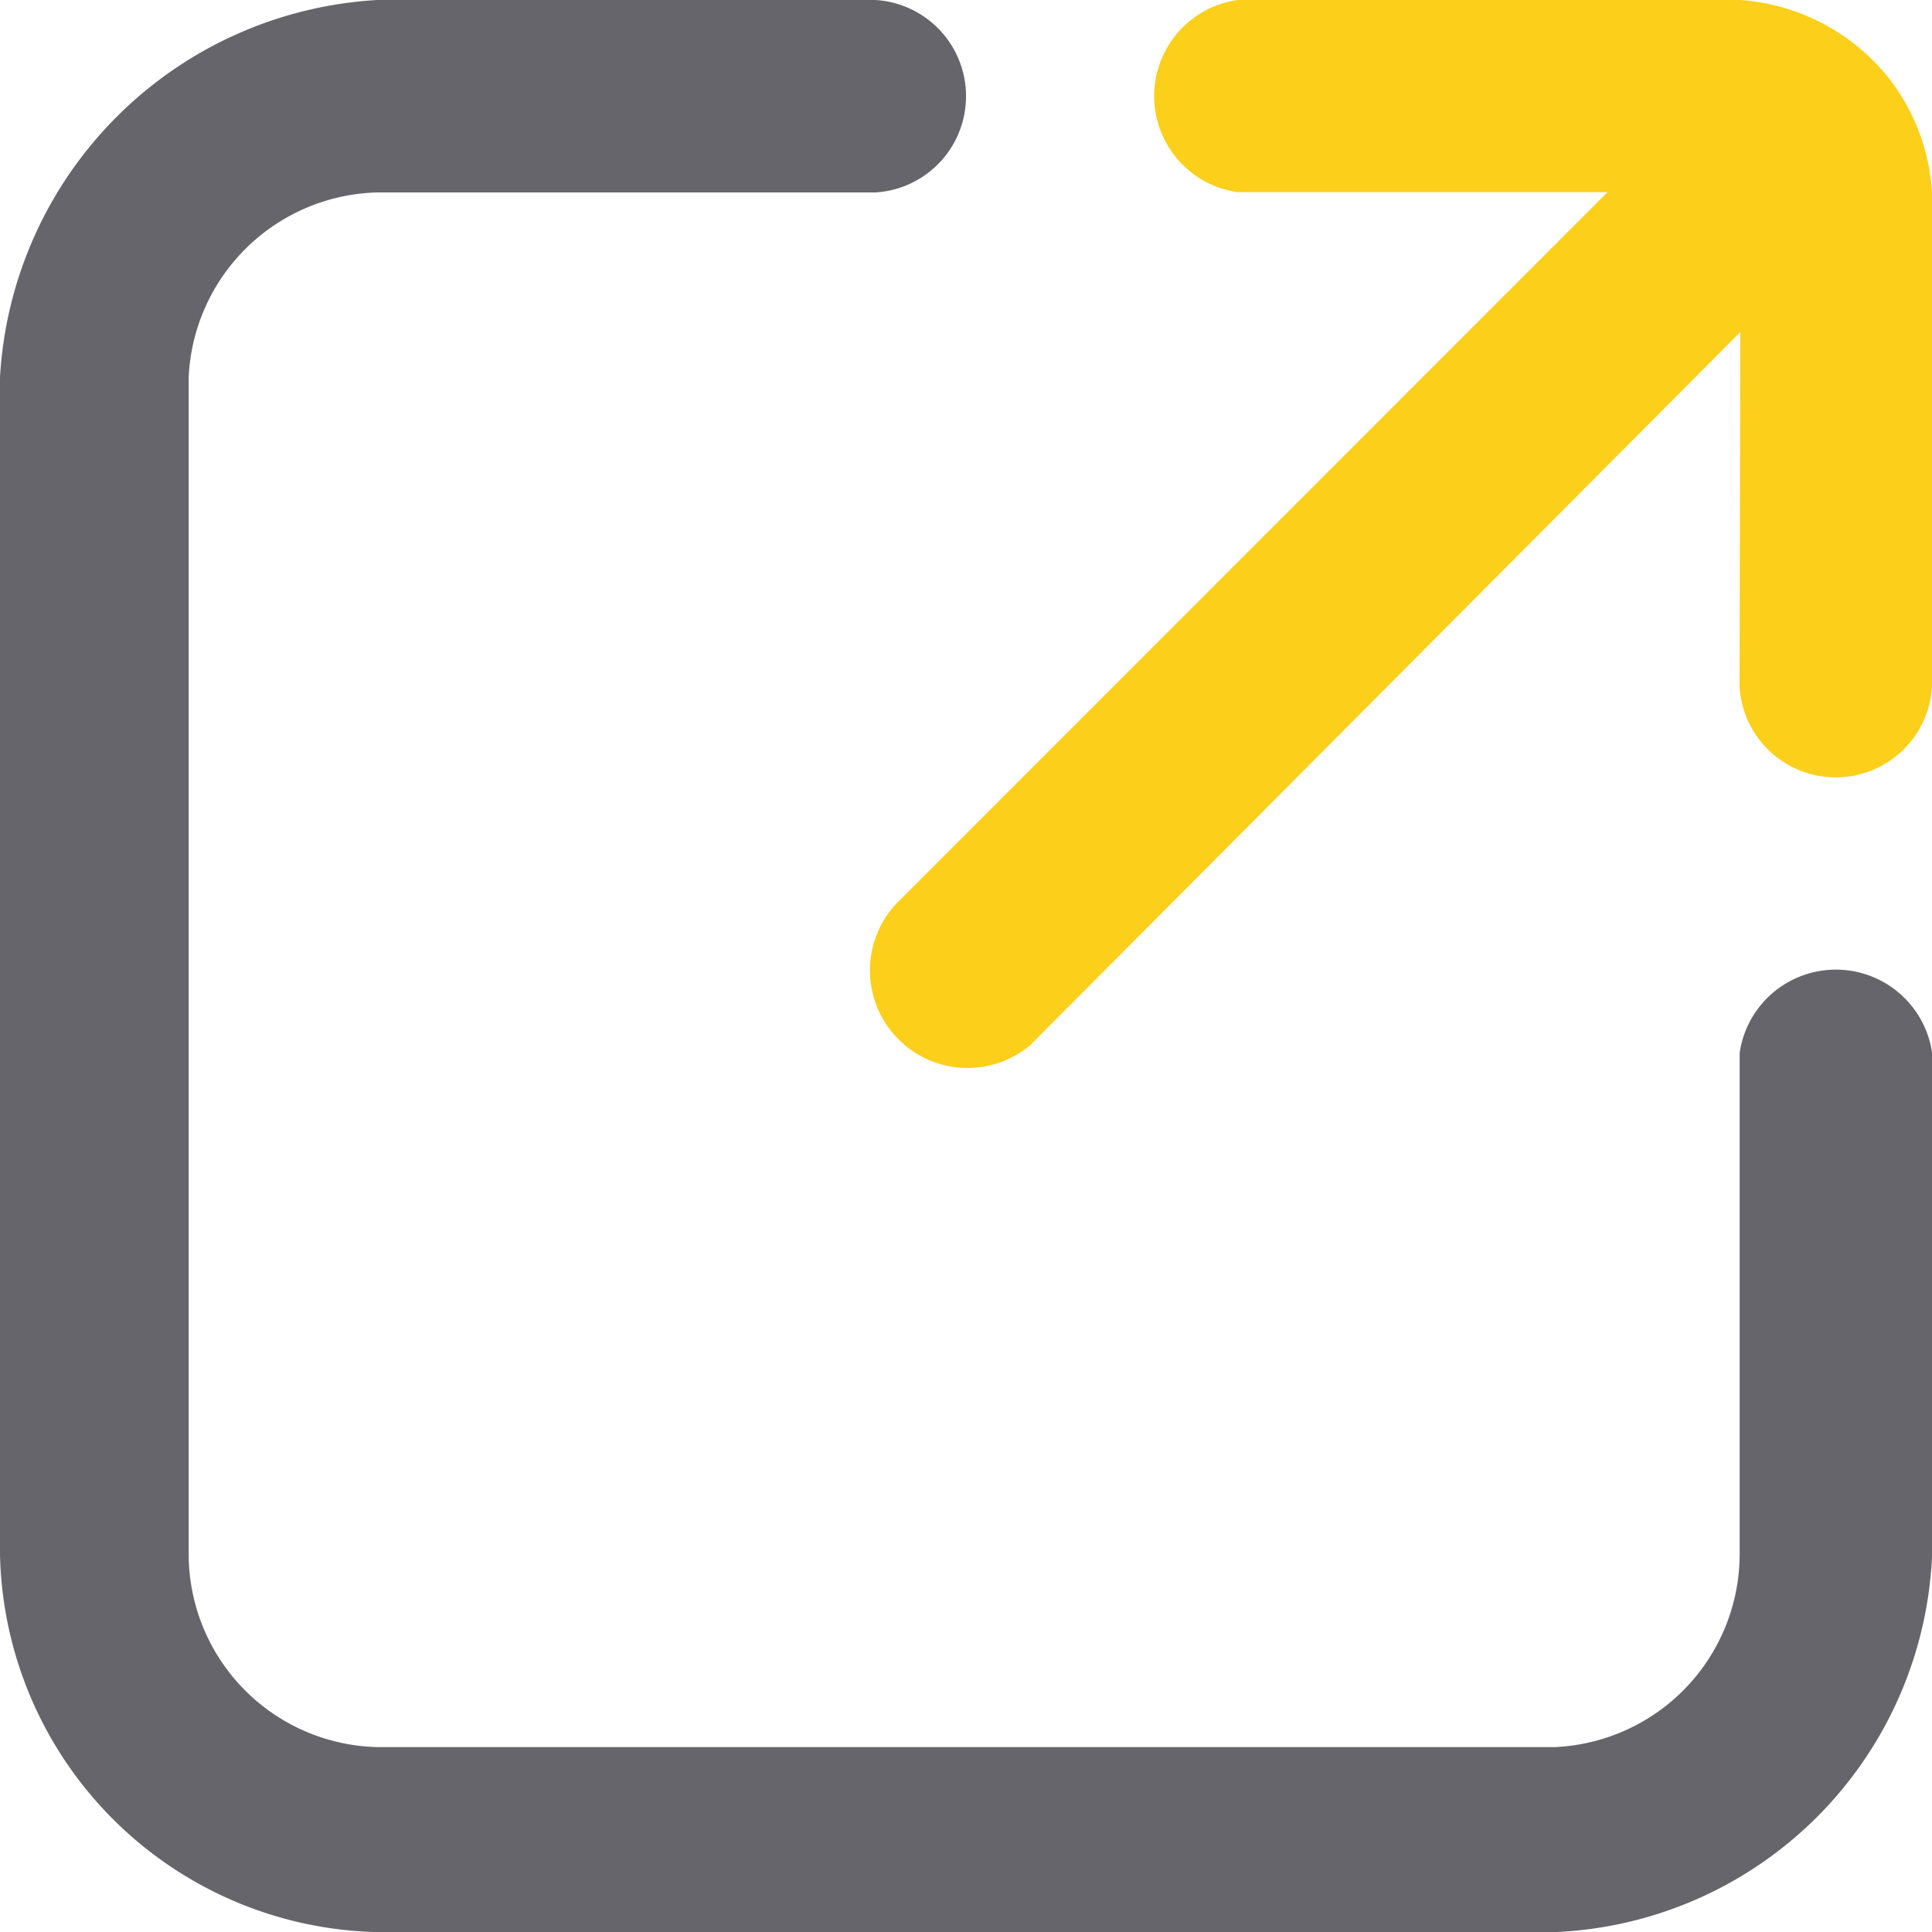 <svg xmlns="http://www.w3.org/2000/svg" width="99.995" height="99.995" viewBox="0 0 99.995 99.995">
  <g id="icon_share" transform="translate(-256 -256)">
    <path id="share" d="M275.53,256A20.746,20.746,0,0,0,256,275.53v60.935A19.98,19.98,0,0,0,275.53,356h60.935A20.4,20.4,0,0,0,356,336.465V310.49a5.033,5.033,0,0,0-9.96,0v25.975a10.01,10.01,0,0,1-9.57,9.96H275.53a10,10,0,0,1-9.765-9.96V275.53a10.025,10.025,0,0,1,9.765-9.57h25.78a4.989,4.989,0,0,0,0-9.96Z" fill="#65656b"/>
    <path id="shape" d="M505.754,256a5.022,5.022,0,0,0,0,9.946h19.14l-36.717,36.731a5.051,5.051,0,0,0,6.836,7.422l36.755-36.912c-.013,6.185-.026,12.174-.038,18.358a4.989,4.989,0,0,0,9.96,0v-25.6a10.665,10.665,0,0,0-2.344-6.04A10.823,10.823,0,0,0,531.768,256Z" transform="translate(-185.695)" fill="#fccf1b"/>
  </g>
</svg>
